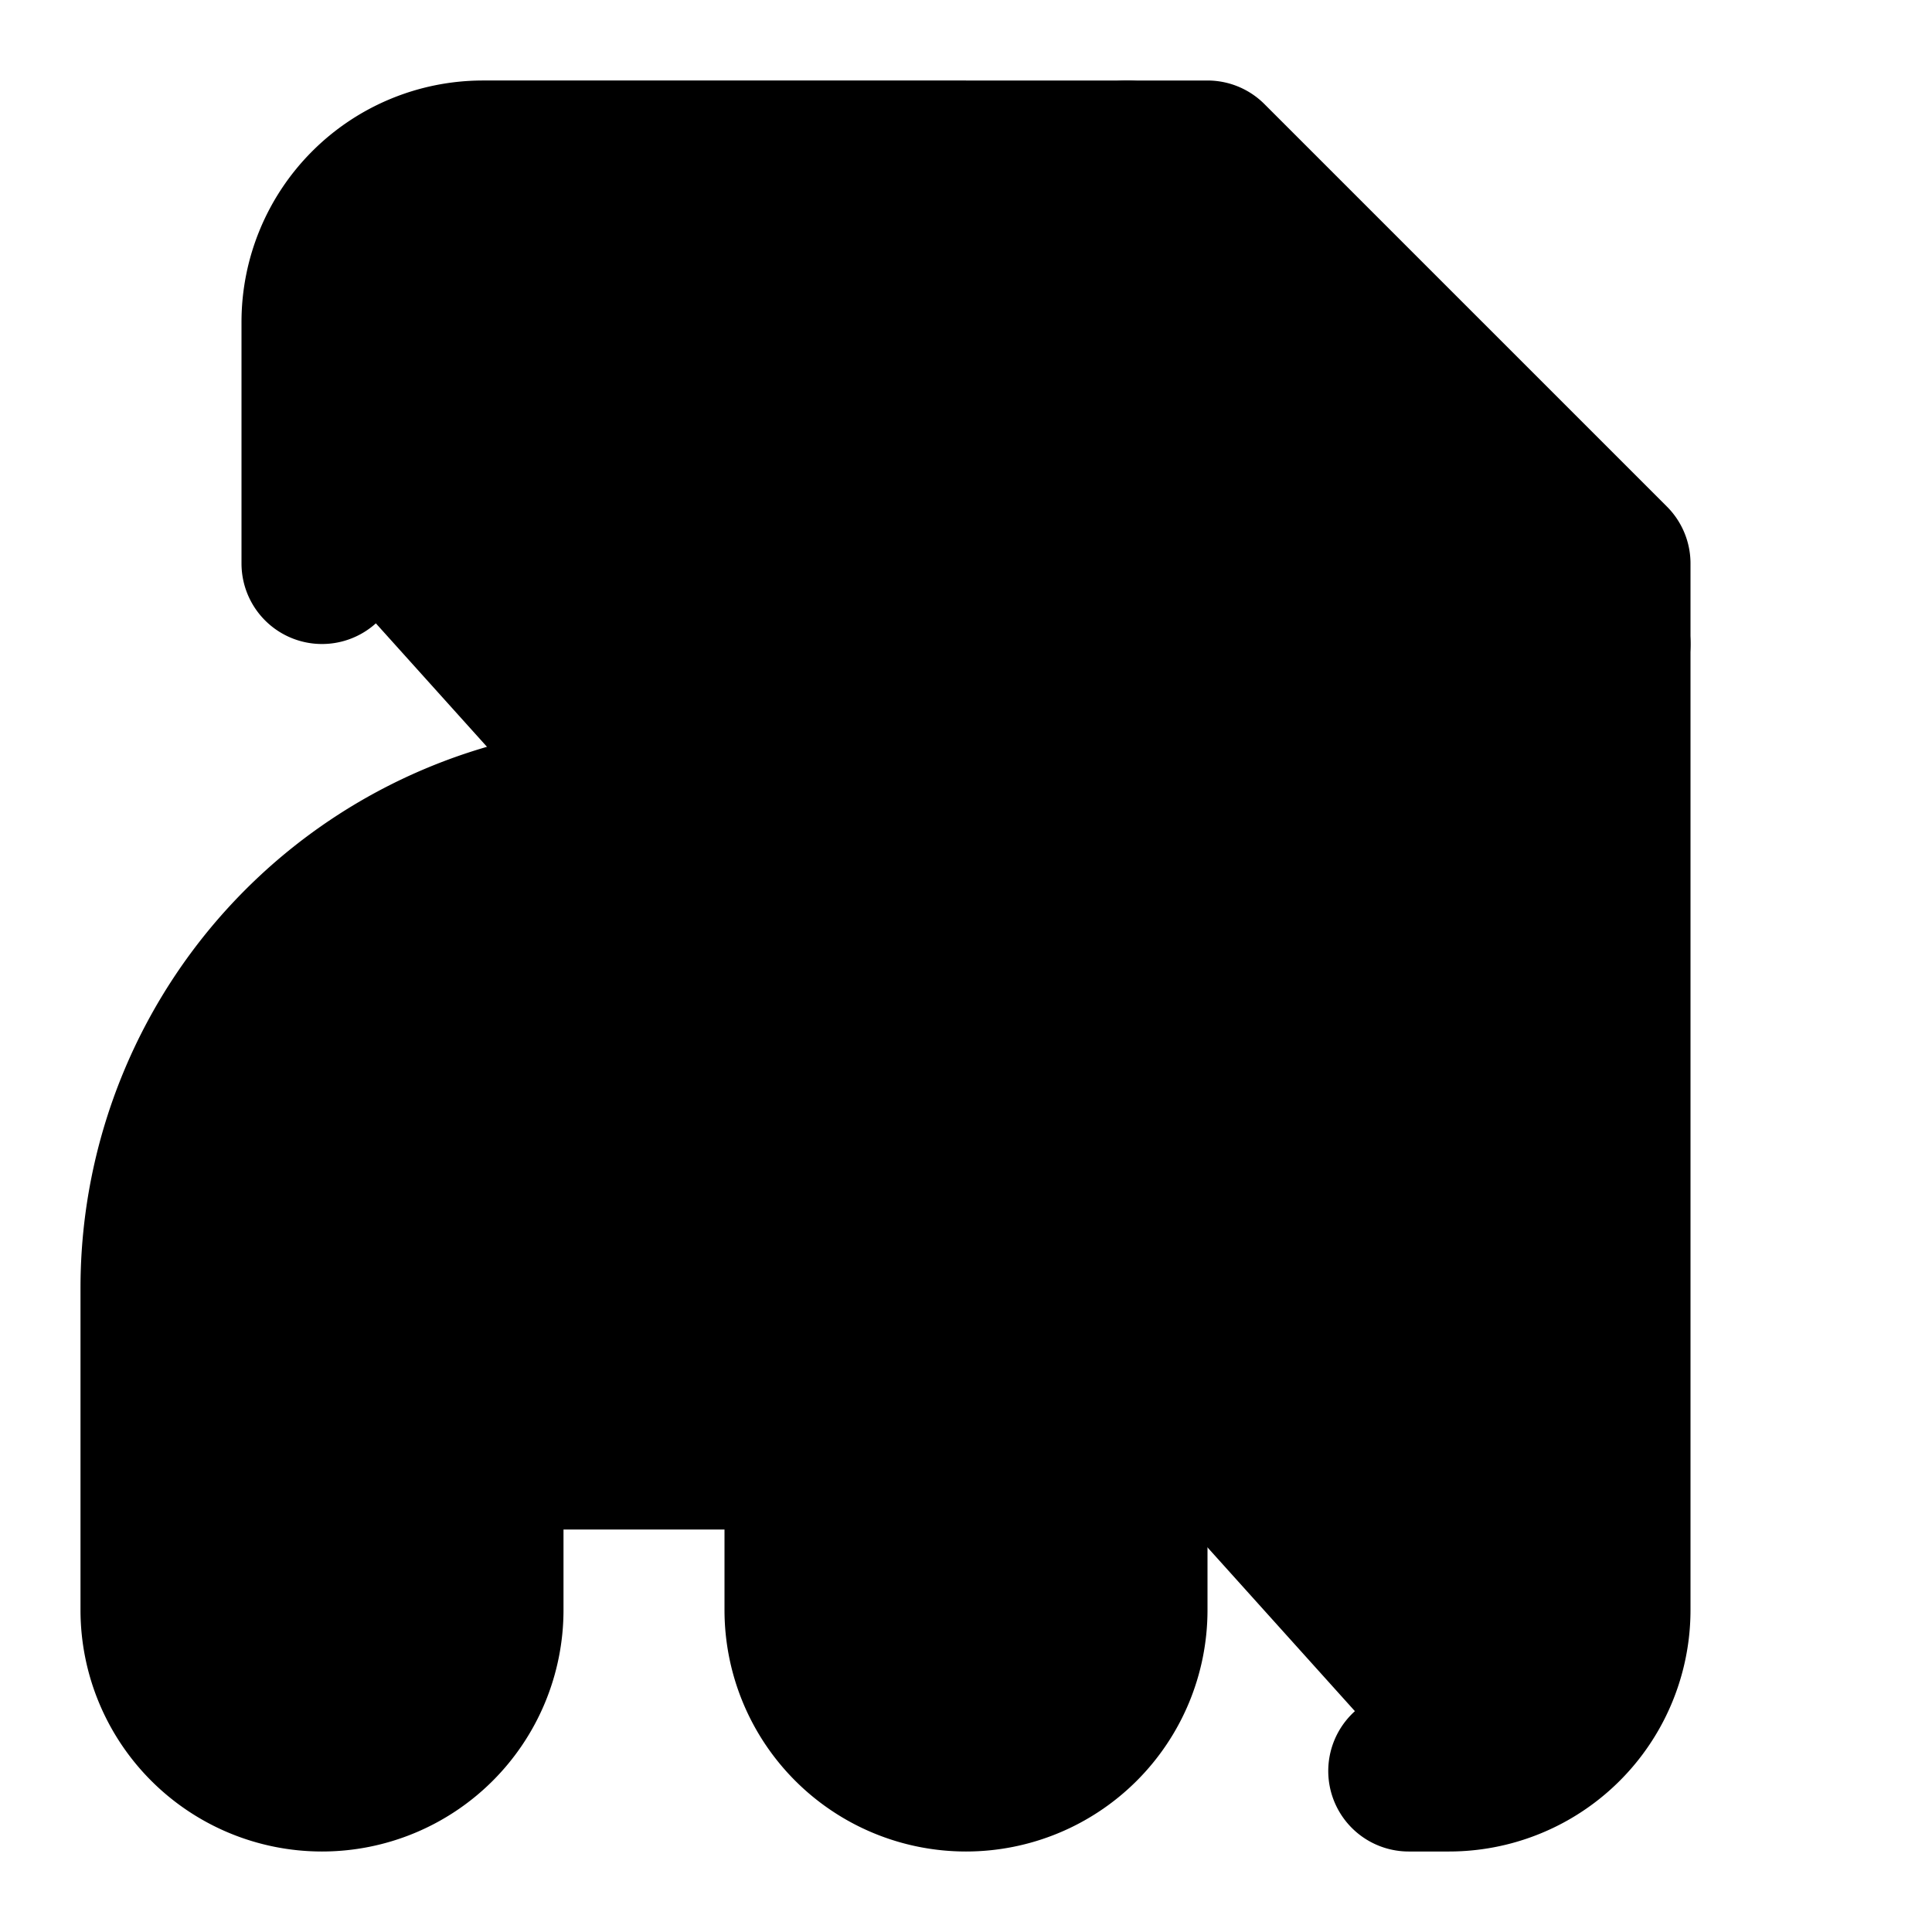 <svg
    xmlns="http://www.w3.org/2000/svg"
    width="24"
    height="24"
    viewBox="0 0 24 24"
    fill="currentColor"
    stroke="currentColor"
    stroke-width="2"
    stroke-linecap="round"
    stroke-linejoin="round"
>
    <path vector-effect="non-scaling-stroke" d="M17.5 22h.5a2 2 0 0 0 2-2V7l-5-5H6a2 2 0 0 0-2 2v3" />
    <path vector-effect="non-scaling-stroke" d="M14 2v4a2 2 0 0 0 2 2h4" />
    <path
        vector-effect="non-scaling-stroke"
        d="M2 19a2 2 0 1 1 4 0v1a2 2 0 1 1-4 0v-4a6 6 0 0 1 12 0v4a2 2 0 1 1-4 0v-1a2 2 0 1 1 4 0"
    />
</svg>
